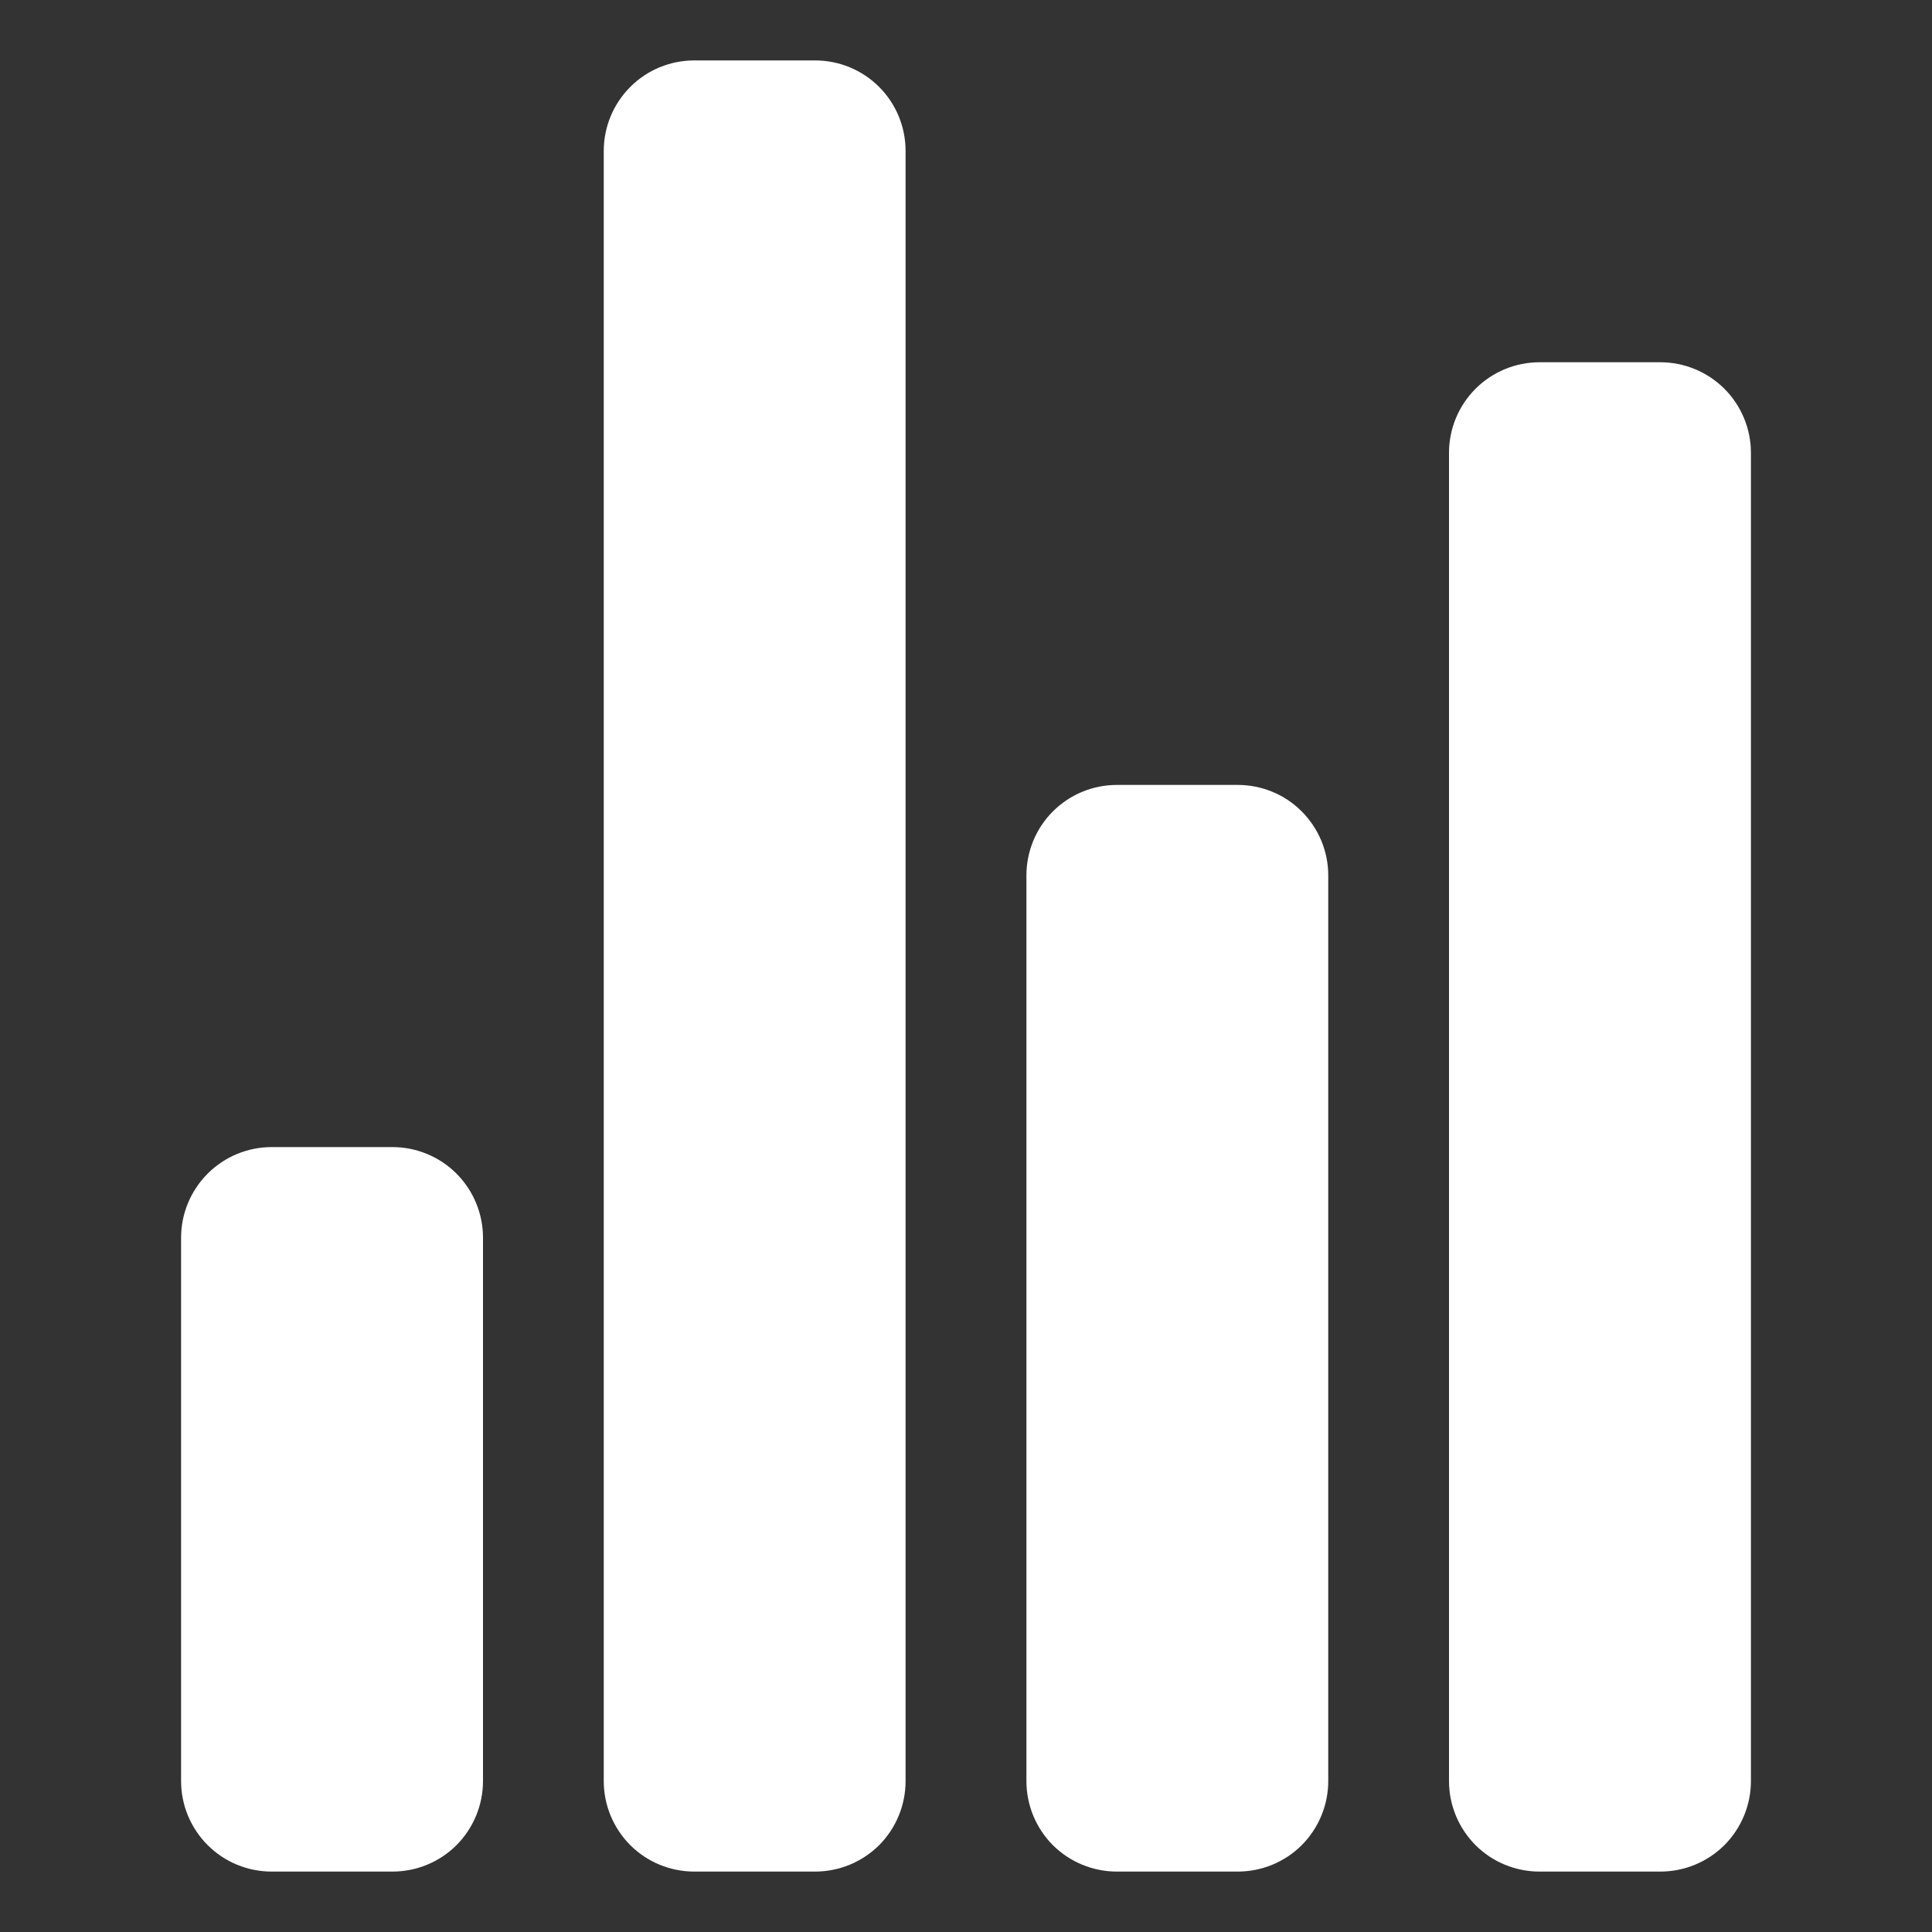 <svg viewBox="0 0 22 22" fill="none" xmlns="http://www.w3.org/2000/svg">
<rect x="0" y="0" width="22" height="22" fill="#333333" stroke="none"/>
<path d="M4.469 21.312H3.094C2.82 21.312 2.558 21.204 2.365 21.011C2.171 20.817 2.062 20.555 2.062 20.281V14.094C2.062 13.82 2.171 13.558 2.365 13.364C2.558 13.171 2.82 13.062 3.094 13.062H4.469C4.742 13.062 5.005 13.171 5.198 13.364C5.391 13.558 5.5 13.82 5.5 14.094V20.281C5.5 20.555 5.391 20.817 5.198 21.011C5.005 21.204 4.742 21.312 4.469 21.312ZM14.094 21.312H12.719C12.445 21.312 12.183 21.204 11.989 21.011C11.796 20.817 11.688 20.555 11.688 20.281V9.969C11.688 9.695 11.796 9.433 11.989 9.24C12.183 9.046 12.445 8.938 12.719 8.938H14.094C14.367 8.938 14.63 9.046 14.823 9.24C15.016 9.433 15.125 9.695 15.125 9.969V20.281C15.125 20.555 15.016 20.817 14.823 21.011C14.63 21.204 14.367 21.312 14.094 21.312ZM18.906 21.312H17.531C17.258 21.312 16.995 21.204 16.802 21.011C16.609 20.817 16.5 20.555 16.5 20.281V5.156C16.5 4.883 16.609 4.62 16.802 4.427C16.995 4.234 17.258 4.125 17.531 4.125H18.906C19.18 4.125 19.442 4.234 19.636 4.427C19.829 4.62 19.938 4.883 19.938 5.156V20.281C19.938 20.555 19.829 20.817 19.636 21.011C19.442 21.204 19.18 21.312 18.906 21.312ZM9.281 21.312H7.906C7.633 21.312 7.37 21.204 7.177 21.011C6.984 20.817 6.875 20.555 6.875 20.281V1.719C6.875 1.445 6.984 1.183 7.177 0.99C7.37 0.796 7.633 0.688 7.906 0.688H9.281C9.555 0.688 9.817 0.796 10.011 0.99C10.204 1.183 10.312 1.445 10.312 1.719V20.281C10.312 20.555 10.204 20.817 10.011 21.011C9.817 21.204 9.555 21.312 9.281 21.312Z" fill="white" style="fill:white;fill:white;fill-opacity:1;"/>
</svg>
